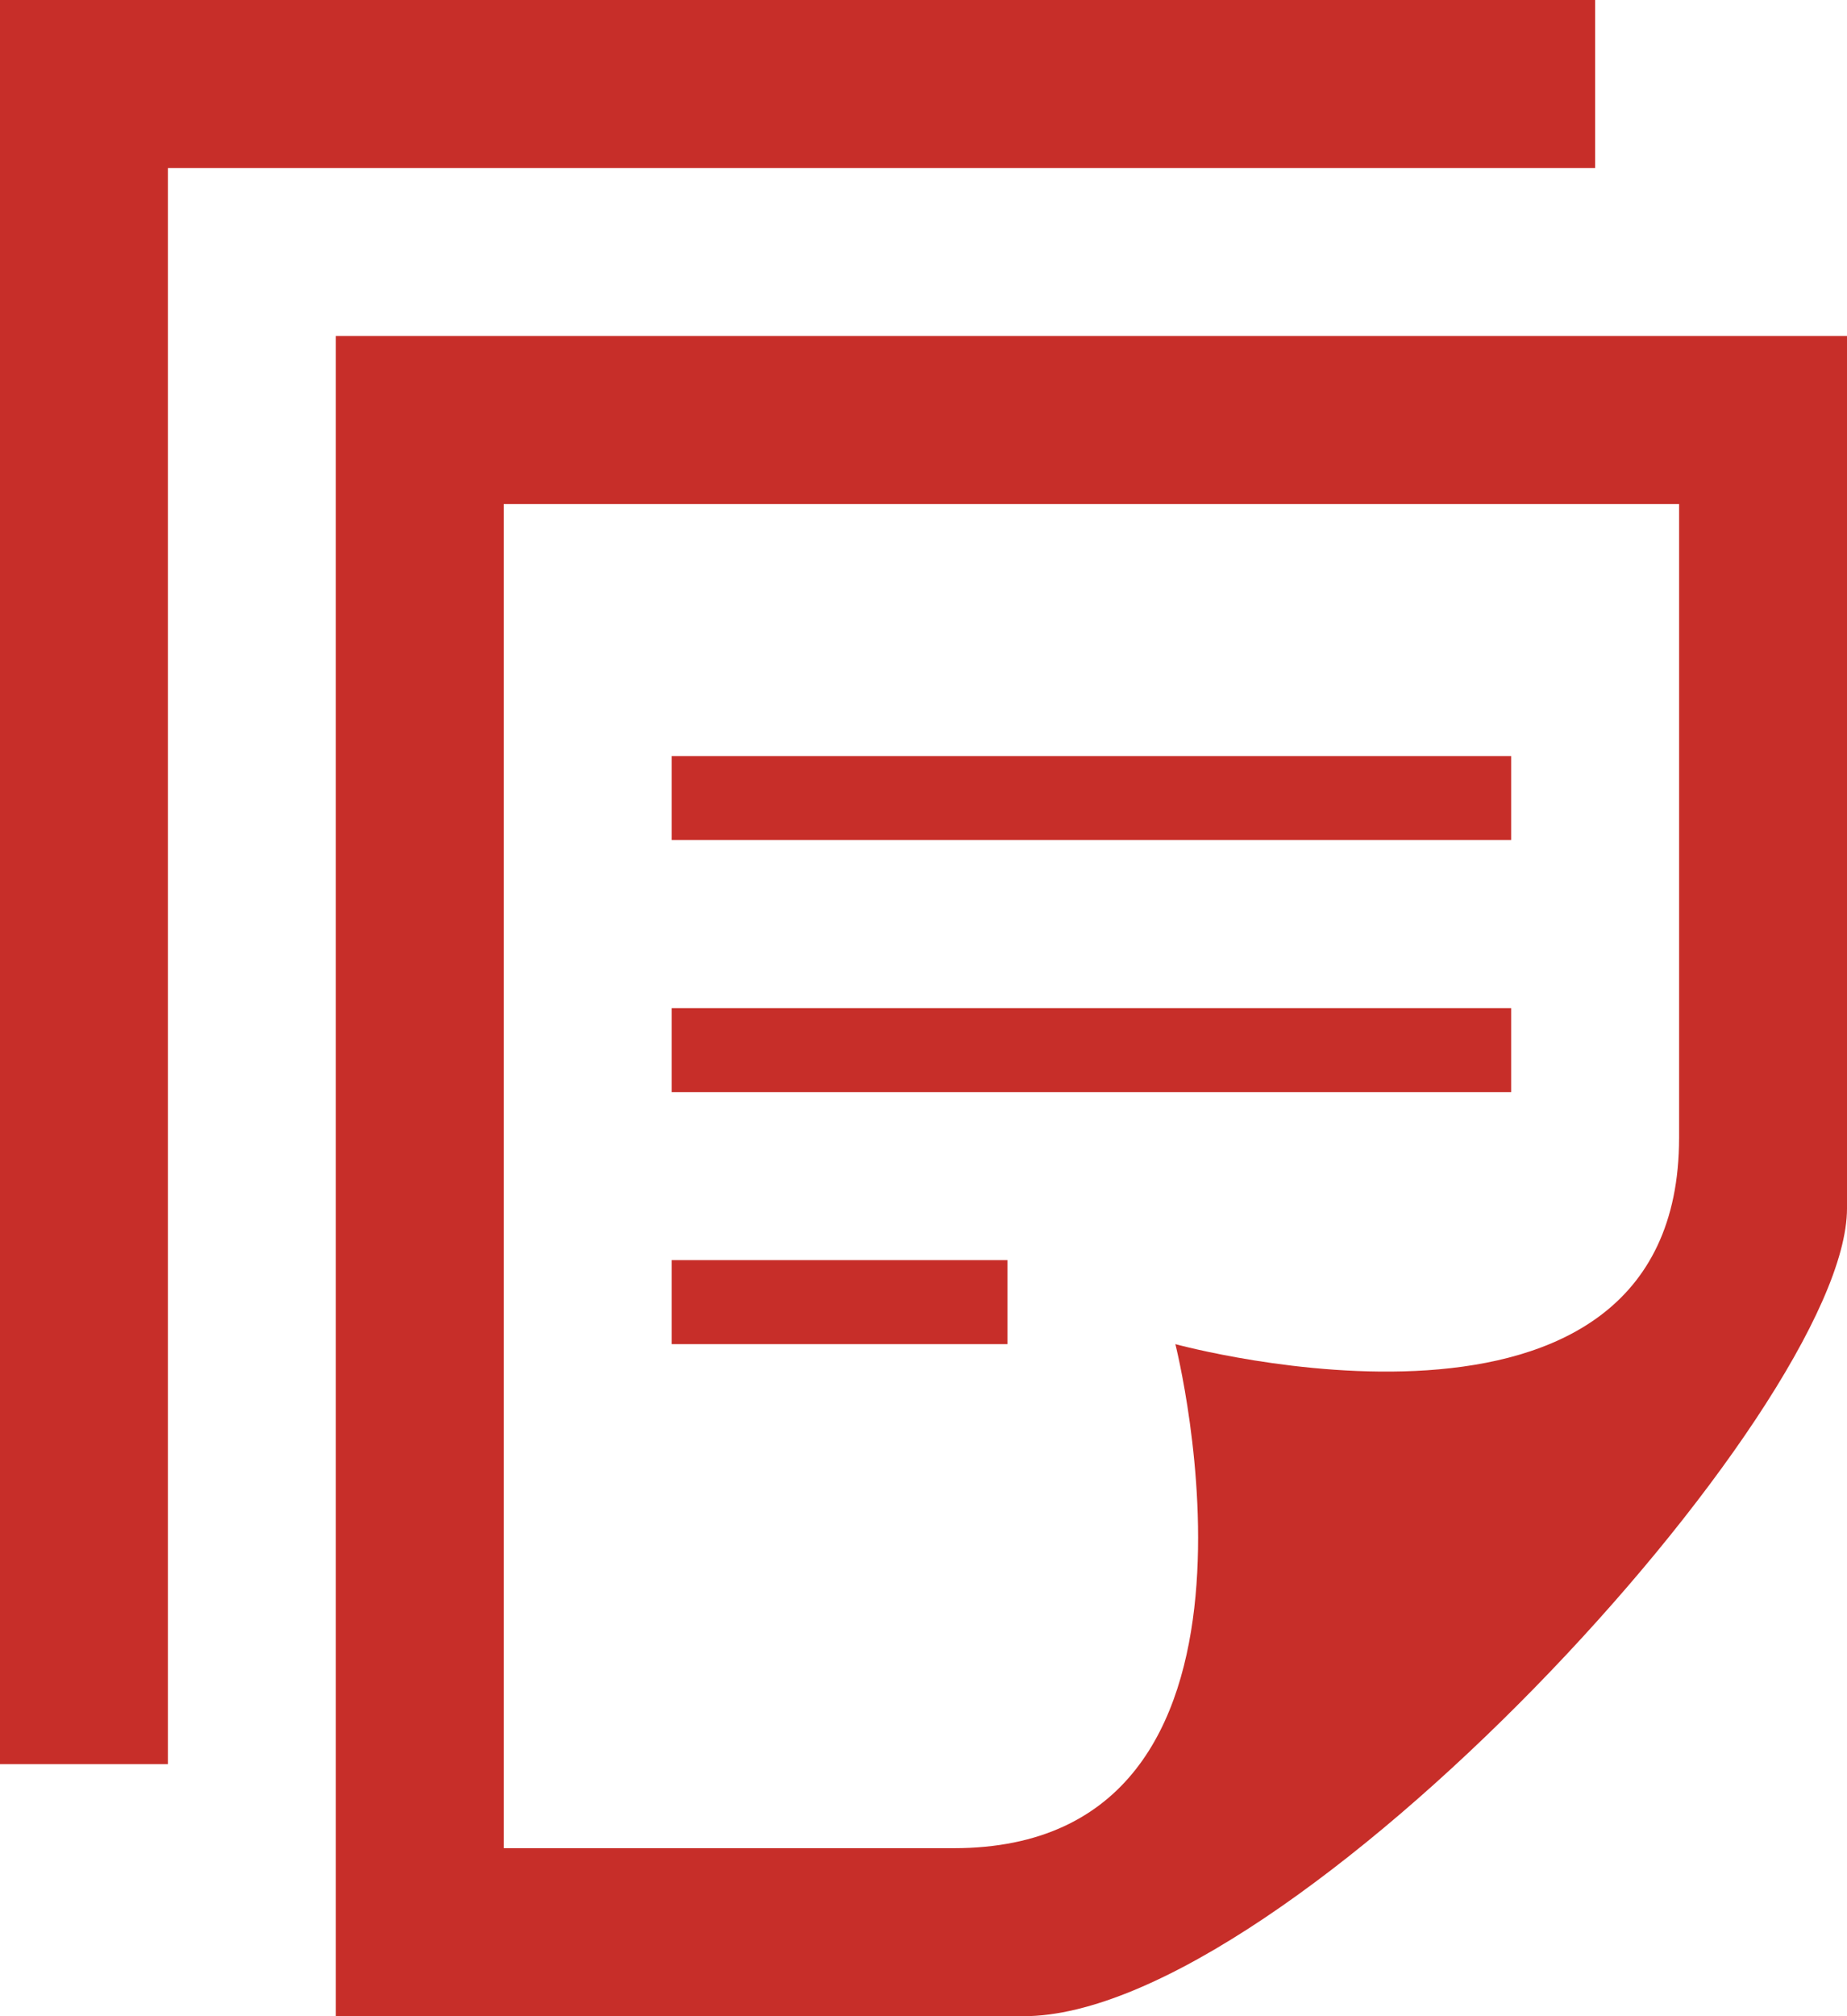 <?xml version="1.0" encoding="UTF-8"?>
<svg id="Calque_1" data-name="Calque 1" xmlns="http://www.w3.org/2000/svg" width="27.5" height="30" viewBox="0 0 27.5 30">
  <path d="m7.5,27.5V7.5h17.5v9.43c0,5.13-7.5,3.07-7.5,3.07,0,0,1.9,7.5-3.3,7.5h-6.7Zm20-9.52V5H5v25h10.24c3.95,0,12.26-9.03,12.26-12.02Zm-12.5,2.02h-5v-1.25h5v1.25Zm7.5-5h-12.5v1.25h12.5v-1.25Zm0-3.75h-12.5v1.25h12.5v-1.25Zm1.25-8.75H2.5v23.75H0V0h23.75v2.5Z" fill="#c72e29"/>
</svg>